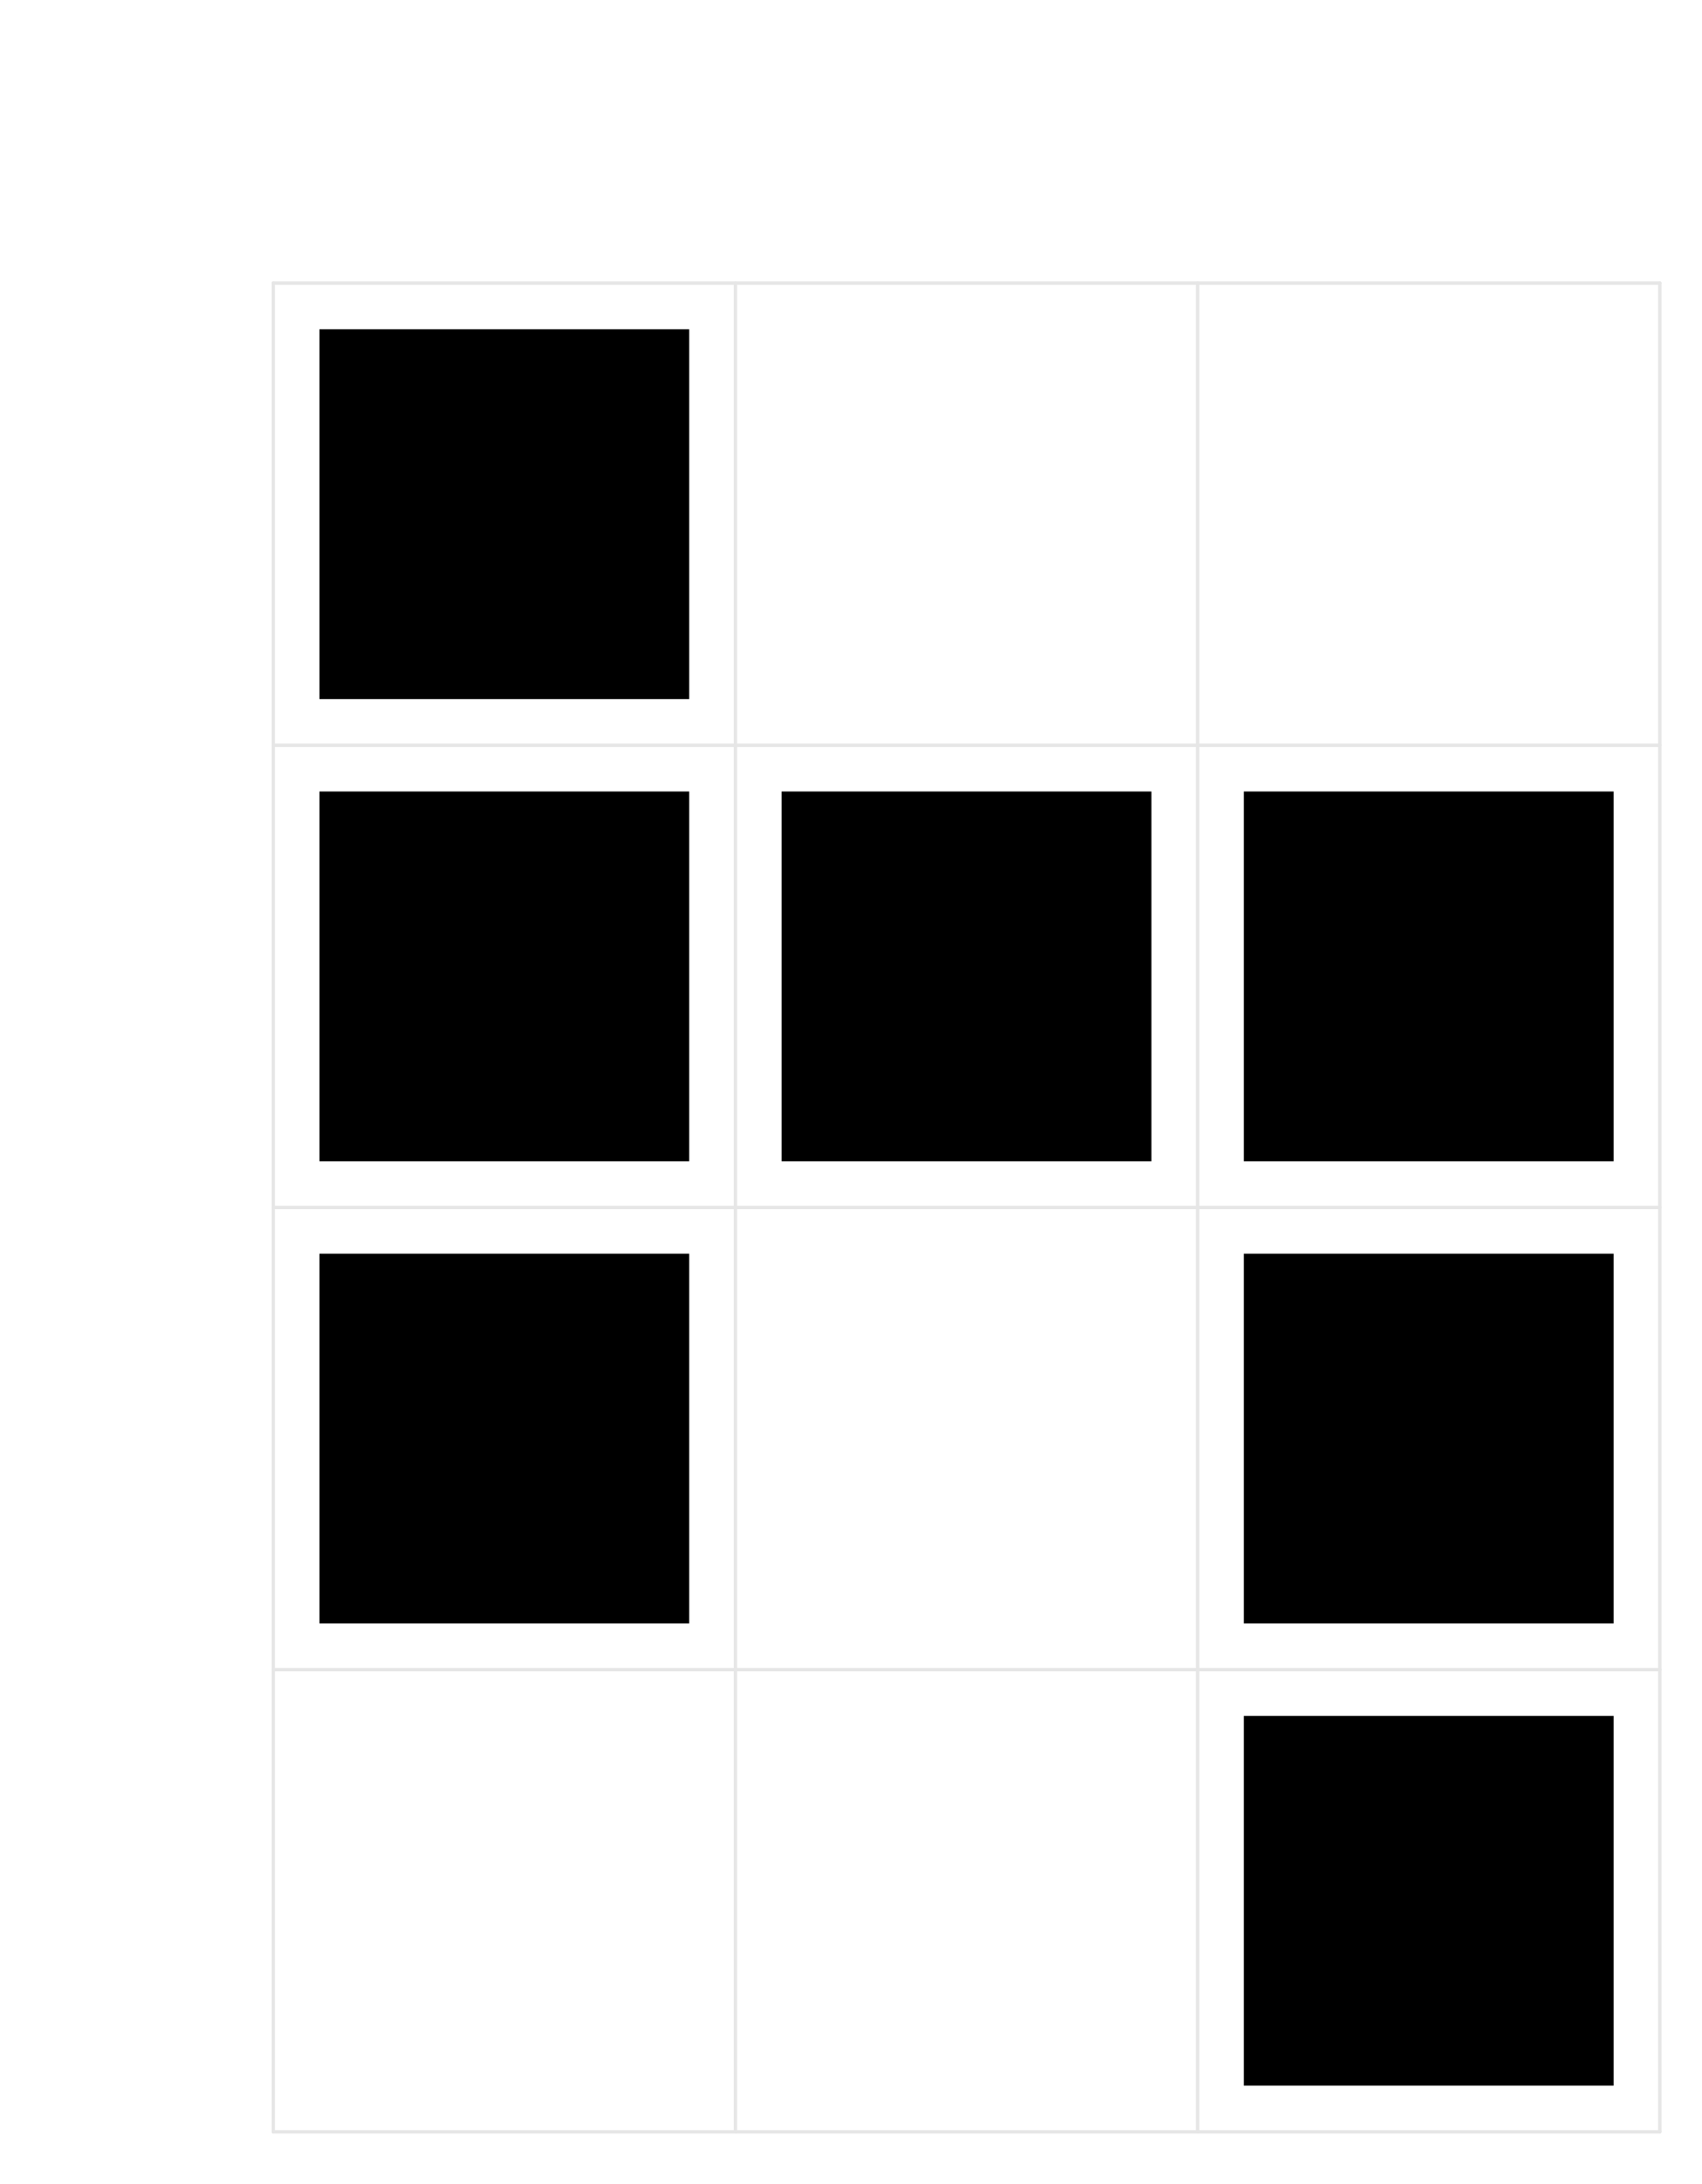 <?xml version="1.0" encoding="UTF-8"?>
<svg xmlns="http://www.w3.org/2000/svg" xmlns:xlink="http://www.w3.org/1999/xlink" width="219" height="281" viewBox="0 0 219 281">
<path fill-rule="nonzero" fill="rgb(0%, 0%, 0%)" fill-opacity="1" d="M 41.105 89.949 L 88.684 89.949 L 88.684 42.371 L 41.105 42.371 Z M 41.105 89.949 "/>
<path fill-rule="nonzero" fill="rgb(0%, 0%, 0%)" fill-opacity="1" d="M 41.105 149.422 L 88.684 149.422 L 88.684 101.844 L 41.105 101.844 Z M 41.105 149.422 "/>
<path fill-rule="nonzero" fill="rgb(0%, 0%, 0%)" fill-opacity="1" d="M 100.578 149.422 L 148.156 149.422 L 148.156 101.844 L 100.578 101.844 Z M 100.578 149.422 "/>
<path fill-rule="nonzero" fill="rgb(0%, 0%, 0%)" fill-opacity="1" d="M 160.051 149.422 L 207.629 149.422 L 207.629 101.844 L 160.051 101.844 Z M 160.051 149.422 "/>
<path fill-rule="nonzero" fill="rgb(0%, 0%, 0%)" fill-opacity="1" d="M 41.105 208.891 L 88.684 208.891 L 88.684 161.312 L 41.105 161.312 Z M 41.105 208.891 "/>
<path fill-rule="nonzero" fill="rgb(0%, 0%, 0%)" fill-opacity="1" d="M 160.051 208.891 L 207.629 208.891 L 207.629 161.312 L 160.051 161.312 Z M 160.051 208.891 "/>
<path fill-rule="nonzero" fill="rgb(0%, 0%, 0%)" fill-opacity="1" d="M 160.051 268.363 L 207.629 268.363 L 207.629 220.785 L 160.051 220.785 Z M 160.051 268.363 "/>
<path fill="none" stroke-width="4.371" stroke-linecap="round" stroke-linejoin="round" stroke="rgb(90.039%, 90.039%, 90.039%)" stroke-opacity="1" stroke-miterlimit="10" d="M 351.602 2445.742 L 2135.742 2445.742 " transform="matrix(0.1, 0, 0, -0.1, 0, 281)"/>
<path fill="none" stroke-width="4.371" stroke-linecap="round" stroke-linejoin="round" stroke="rgb(90.039%, 90.039%, 90.039%)" stroke-opacity="1" stroke-miterlimit="10" d="M 351.602 1851.055 L 2135.742 1851.055 " transform="matrix(0.1, 0, 0, -0.1, 0, 281)"/>
<path fill="none" stroke-width="4.371" stroke-linecap="round" stroke-linejoin="round" stroke="rgb(90.039%, 90.039%, 90.039%)" stroke-opacity="1" stroke-miterlimit="10" d="M 351.602 1256.328 L 2135.742 1256.328 " transform="matrix(0.1, 0, 0, -0.1, 0, 281)"/>
<path fill="none" stroke-width="4.371" stroke-linecap="round" stroke-linejoin="round" stroke="rgb(90.039%, 90.039%, 90.039%)" stroke-opacity="1" stroke-miterlimit="10" d="M 351.602 661.602 L 2135.742 661.602 " transform="matrix(0.1, 0, 0, -0.1, 0, 281)"/>
<path fill="none" stroke-width="4.371" stroke-linecap="round" stroke-linejoin="round" stroke="rgb(90.039%, 90.039%, 90.039%)" stroke-opacity="1" stroke-miterlimit="10" d="M 351.602 66.914 L 2135.742 66.914 " transform="matrix(0.1, 0, 0, -0.1, 0, 281)"/>
<path fill="none" stroke-width="4.371" stroke-linecap="round" stroke-linejoin="round" stroke="rgb(90.039%, 90.039%, 90.039%)" stroke-opacity="1" stroke-miterlimit="10" d="M 351.602 2445.742 L 351.602 66.914 " transform="matrix(0.1, 0, 0, -0.1, 0, 281)"/>
<path fill="none" stroke-width="4.371" stroke-linecap="round" stroke-linejoin="round" stroke="rgb(90.039%, 90.039%, 90.039%)" stroke-opacity="1" stroke-miterlimit="10" d="M 946.328 2445.742 L 946.328 66.914 " transform="matrix(0.1, 0, 0, -0.1, 0, 281)"/>
<path fill="none" stroke-width="4.371" stroke-linecap="round" stroke-linejoin="round" stroke="rgb(90.039%, 90.039%, 90.039%)" stroke-opacity="1" stroke-miterlimit="10" d="M 1541.016 2445.742 L 1541.016 66.914 " transform="matrix(0.1, 0, 0, -0.1, 0, 281)"/>
<path fill="none" stroke-width="4.371" stroke-linecap="round" stroke-linejoin="round" stroke="rgb(90.039%, 90.039%, 90.039%)" stroke-opacity="1" stroke-miterlimit="10" d="M 2135.742 2445.742 L 2135.742 66.914 " transform="matrix(0.1, 0, 0, -0.1, 0, 281)"/>
</svg>
